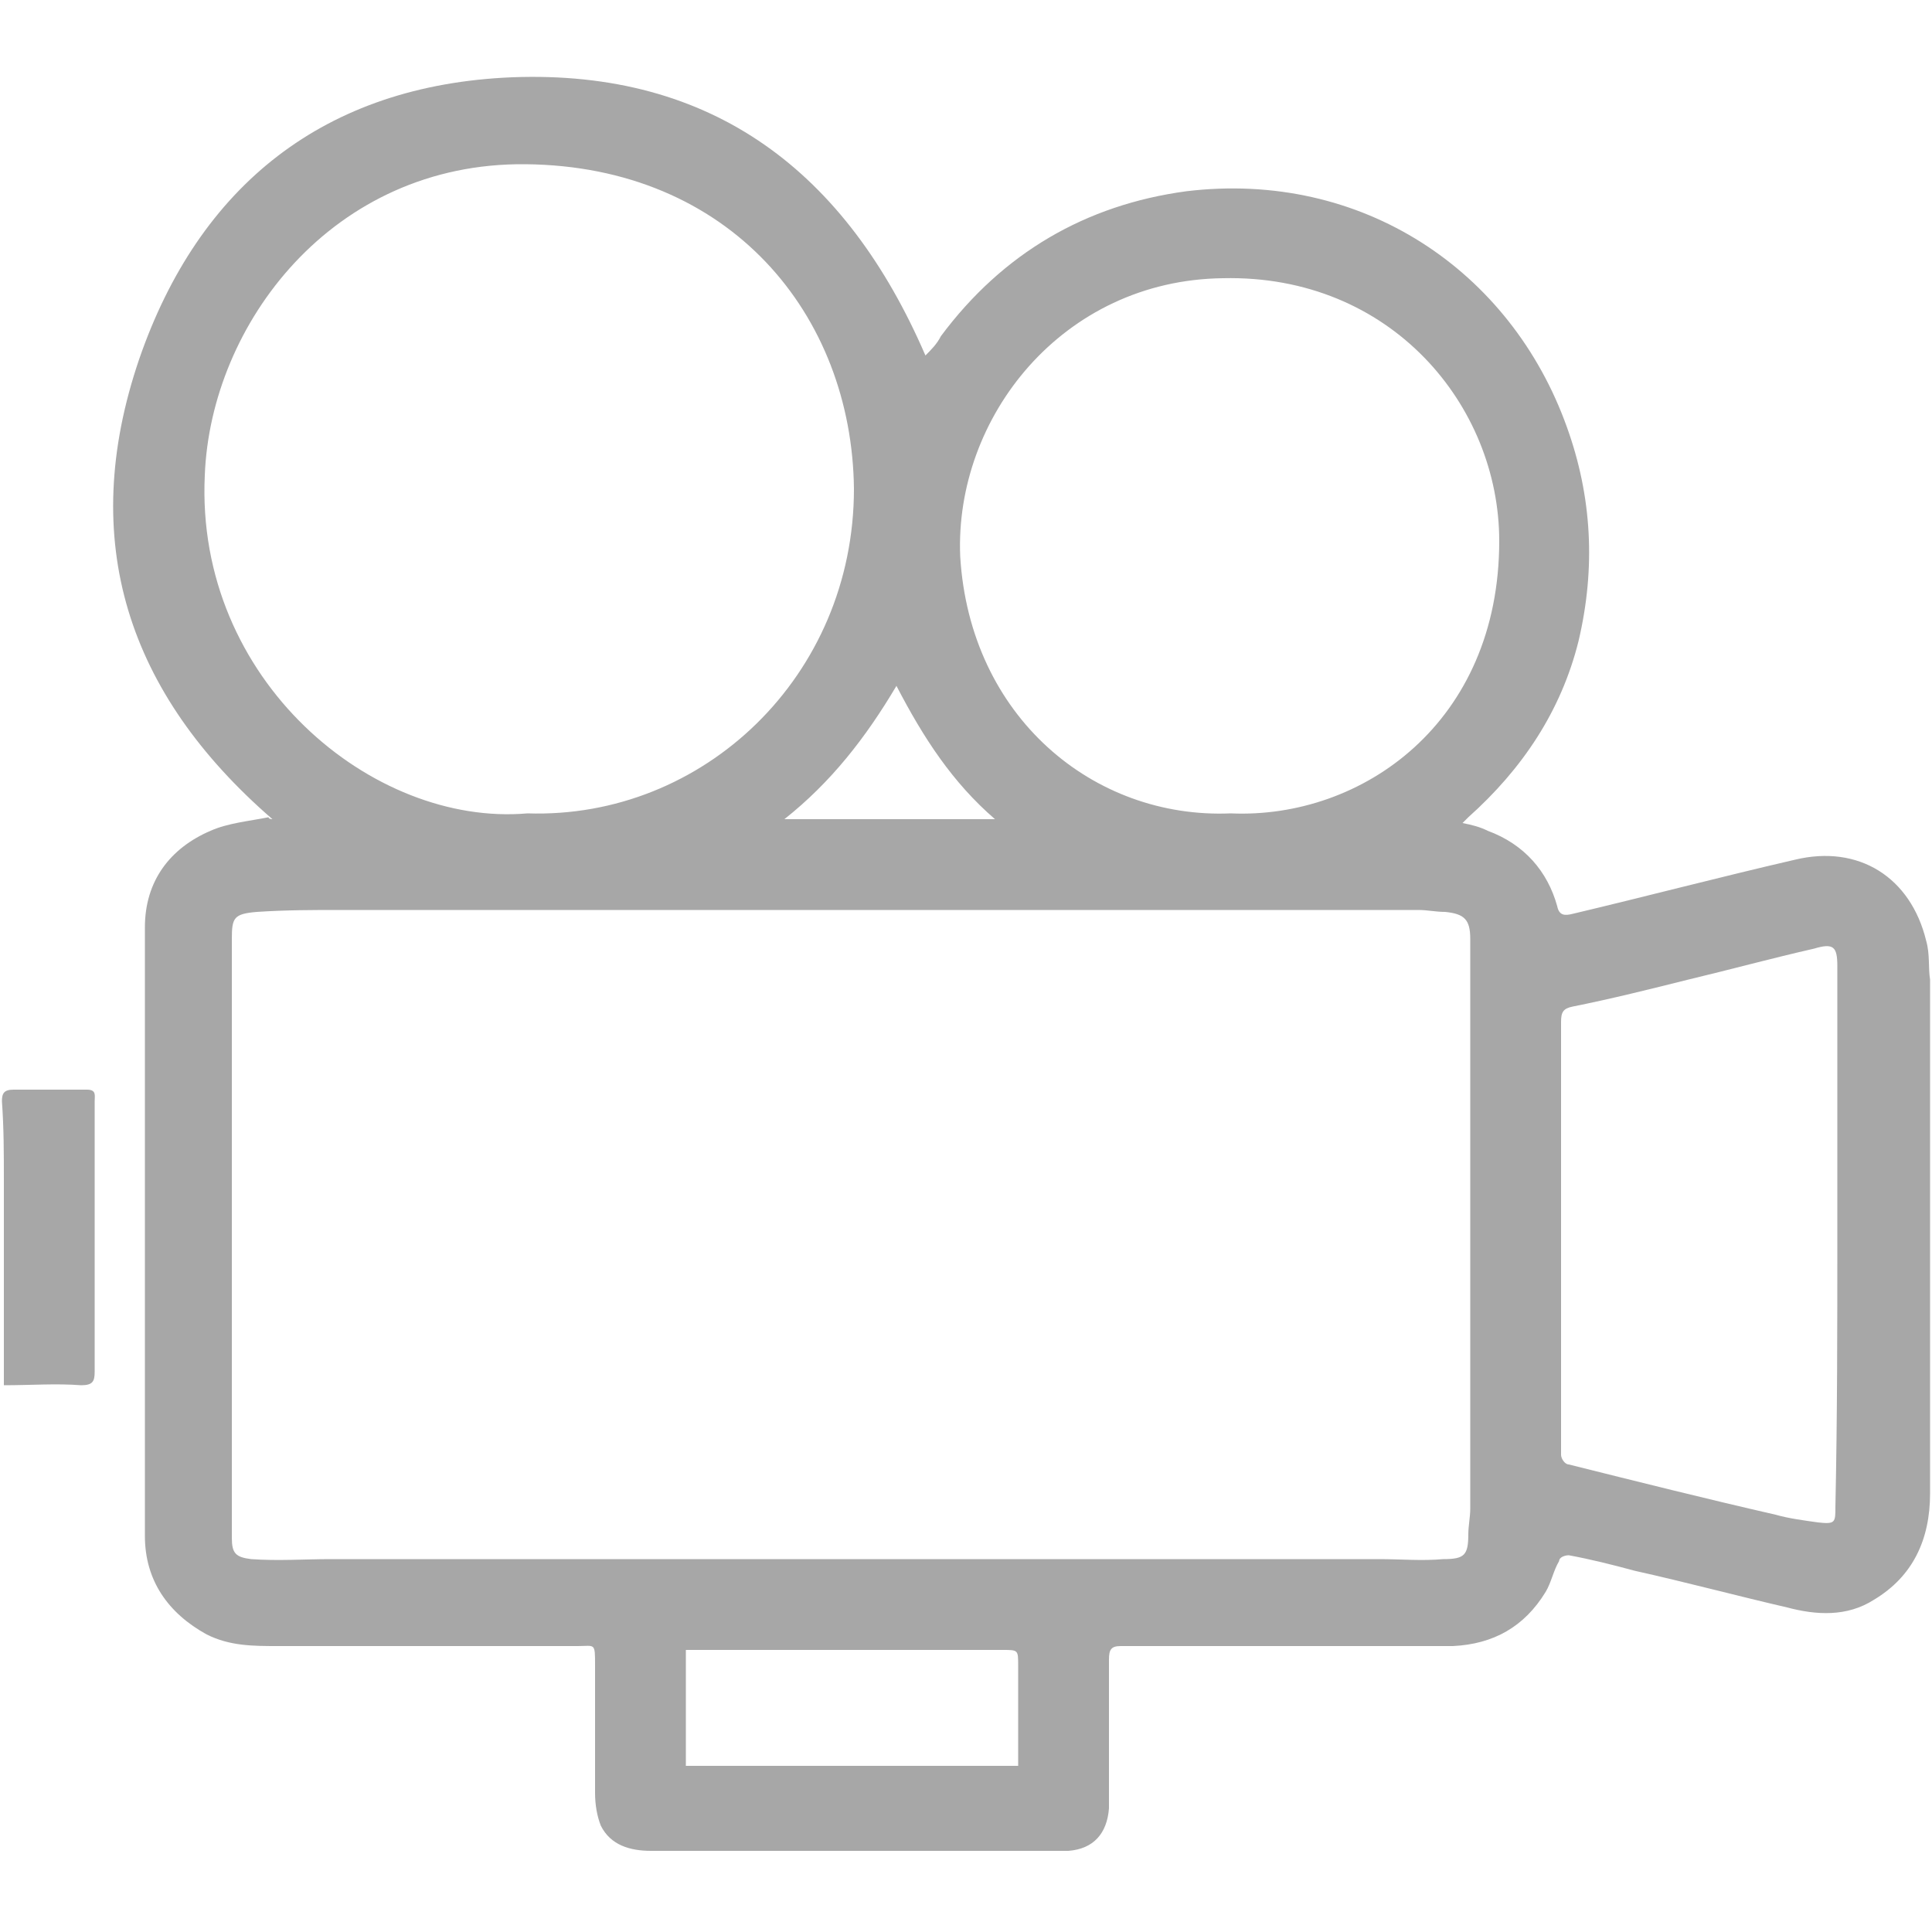 <?xml version="1.0" encoding="utf-8"?>
<!-- Generator: Adobe Illustrator 27.3.1, SVG Export Plug-In . SVG Version: 6.00 Build 0)  -->
<svg version="1.1" id="Layer_1" xmlns="http://www.w3.org/2000/svg" xmlns:xlink="http://www.w3.org/1999/xlink" x="0px" y="0px"
	 viewBox="0 0 100 100" style="enable-background:new 0 0 100 100;" xml:space="preserve">
<style type="text/css">
	.st0{fill:#A7A7A7;}
</style>
<g>
	<path class="st0" d="M14.1,42.4C6.6,35.9,4,28,7.2,18.6c3.1-9,9.6-14.2,19.3-14.6c10.4-0.4,17.3,4.9,21.4,14.4
		c0.3-0.3,0.6-0.6,0.8-1c3.2-4.3,7.5-6.8,12.7-7.5c9.1-1.1,16.8,4.1,19.7,12.2c1.3,3.6,1.5,7.3,0.6,11.1c-0.9,3.6-2.9,6.6-5.7,9.1
		c-0.1,0.1-0.2,0.2-0.3,0.3c0.5,0.1,0.9,0.2,1.3,0.4c1.9,0.7,3.1,2.1,3.6,3.9c0.1,0.5,0.4,0.5,0.8,0.4c3.8-0.9,7.6-1.9,11.5-2.8
		c3.3-0.8,6,0.9,6.8,4.2c0.2,0.7,0.1,1.4,0.2,2c0,8.9,0,17.7,0,26.6c0,2.4-0.9,4.3-2.9,5.5c-1.4,0.9-3,0.8-4.5,0.4
		c-2.6-0.6-5.2-1.3-7.9-1.9c-1.1-0.3-2.3-0.6-3.4-0.8c-0.2,0-0.5,0.1-0.5,0.3c-0.3,0.5-0.4,1.1-0.7,1.6c-1.1,1.8-2.7,2.7-4.8,2.8
		c-0.6,0-1.1,0-1.7,0c-5.2,0-10.3,0-15.5,0c-0.5,0-0.6,0.2-0.6,0.7c0,2.2,0,4.5,0,6.8c0,0.3,0,0.6,0,0.9c-0.1,1.3-0.8,2.1-2.1,2.2
		c-0.3,0-0.6,0-0.9,0c-6.9,0-13.8,0-20.7,0c-1.1,0-2.1-0.3-2.6-1.3c-0.2-0.5-0.3-1.1-0.3-1.7c0-2.2,0-4.4,0-6.6c0-1.2,0-1-0.9-1
		c-5.2,0-10.4,0-15.5,0c-1.3,0-2.5,0-3.7-0.6c-2-1.1-3.2-2.8-3.2-5.1c0-9.7,0-19.4,0-29c0-0.8,0-1.7,0-2.5c0-2.4,1.3-4.1,3.4-5
		c0.9-0.4,2-0.5,3-0.7C13.9,42.4,14.1,42.4,14.1,42.4z M44.1,80.7c9.1,0,18.2,0,27.3,0c1.1,0,2.2,0.1,3.3,0c1.1,0,1.3-0.2,1.3-1.3
		c0-0.4,0.1-0.9,0.1-1.3c0-7.9,0-15.9,0-23.8c0-1.9,0-3.8,0-5.7c0-1-0.3-1.3-1.3-1.4c-0.5,0-0.9-0.1-1.4-0.1c-18.6,0-37.2,0-55.8,0
		c-1.4,0-2.8,0-4.3,0.1c-1.2,0.1-1.3,0.3-1.3,1.4c0,10.2,0,20.4,0,30.6c0,0.1,0,0.2,0,0.4c0,0.8,0.2,1,1,1.1c1.4,0.1,2.8,0,4.1,0
		C26.2,80.7,35.1,80.7,44.1,80.7z M27.3,42.1c9.1,0.3,16.9-7.1,16.9-16.8c-0.1-9-6.4-16.7-17-16.8c-10-0.1-16.3,8.3-16.6,16.1
		C10.1,35.2,19.3,42.8,27.3,42.1z M63.7,42.1c6.8,0.3,13.9-4.7,13.9-14.1c0-7-5.6-13.8-14.3-13.6c-8.3,0.1-13.9,7.2-13.6,14.4
		C50.2,37.1,56.6,42.4,63.7,42.1z M95.1,64C95.1,64,95.1,64,95.1,64c0-4.7,0-9.3,0-14c0-1-0.2-1.2-1.2-0.9c-2.2,0.5-4.4,1.1-6.5,1.6
		c-2,0.5-4,1-6,1.4c-0.5,0.1-0.6,0.3-0.6,0.8c0,6.9,0,13.8,0,20.7c0,0.6,0,1.1,0,1.7c0,0.2,0.2,0.5,0.4,0.5
		c3.6,0.9,7.2,1.8,10.7,2.6c0.7,0.2,1.5,0.3,2.2,0.4c0.9,0.1,0.9,0,0.9-0.8C95.1,73.3,95.1,68.7,95.1,64z M35.5,85.4c0,2.1,0,4,0,6
		c5.7,0,11.4,0,17.2,0c0-1.8,0-3.5,0-5.2c0-0.8,0-0.8-0.8-0.8c-5,0-10,0-15,0C36.5,85.4,36,85.4,35.5,85.4z M46.4,35.5
		c-1.6,2.7-3.4,5-5.8,6.9c3.6,0,7.2,0,10.9,0C49.3,40.5,47.8,38.2,46.4,35.5z"/>
	<path class="st0" d="M0.2,71.7c0-3.6,0-7.1,0-10.6c0-1.4,0-2.7-0.1-4.1c0-0.4,0.1-0.6,0.6-0.6c1.3,0,2.6,0,3.8,0
		c0.5,0,0.4,0.3,0.4,0.6c0,3.1,0,6.2,0,9.3c0,1.6,0,3.1,0,4.7c0,0.5-0.1,0.7-0.7,0.7C2.9,71.6,1.6,71.7,0.2,71.7z"/>
</g>
</svg>
